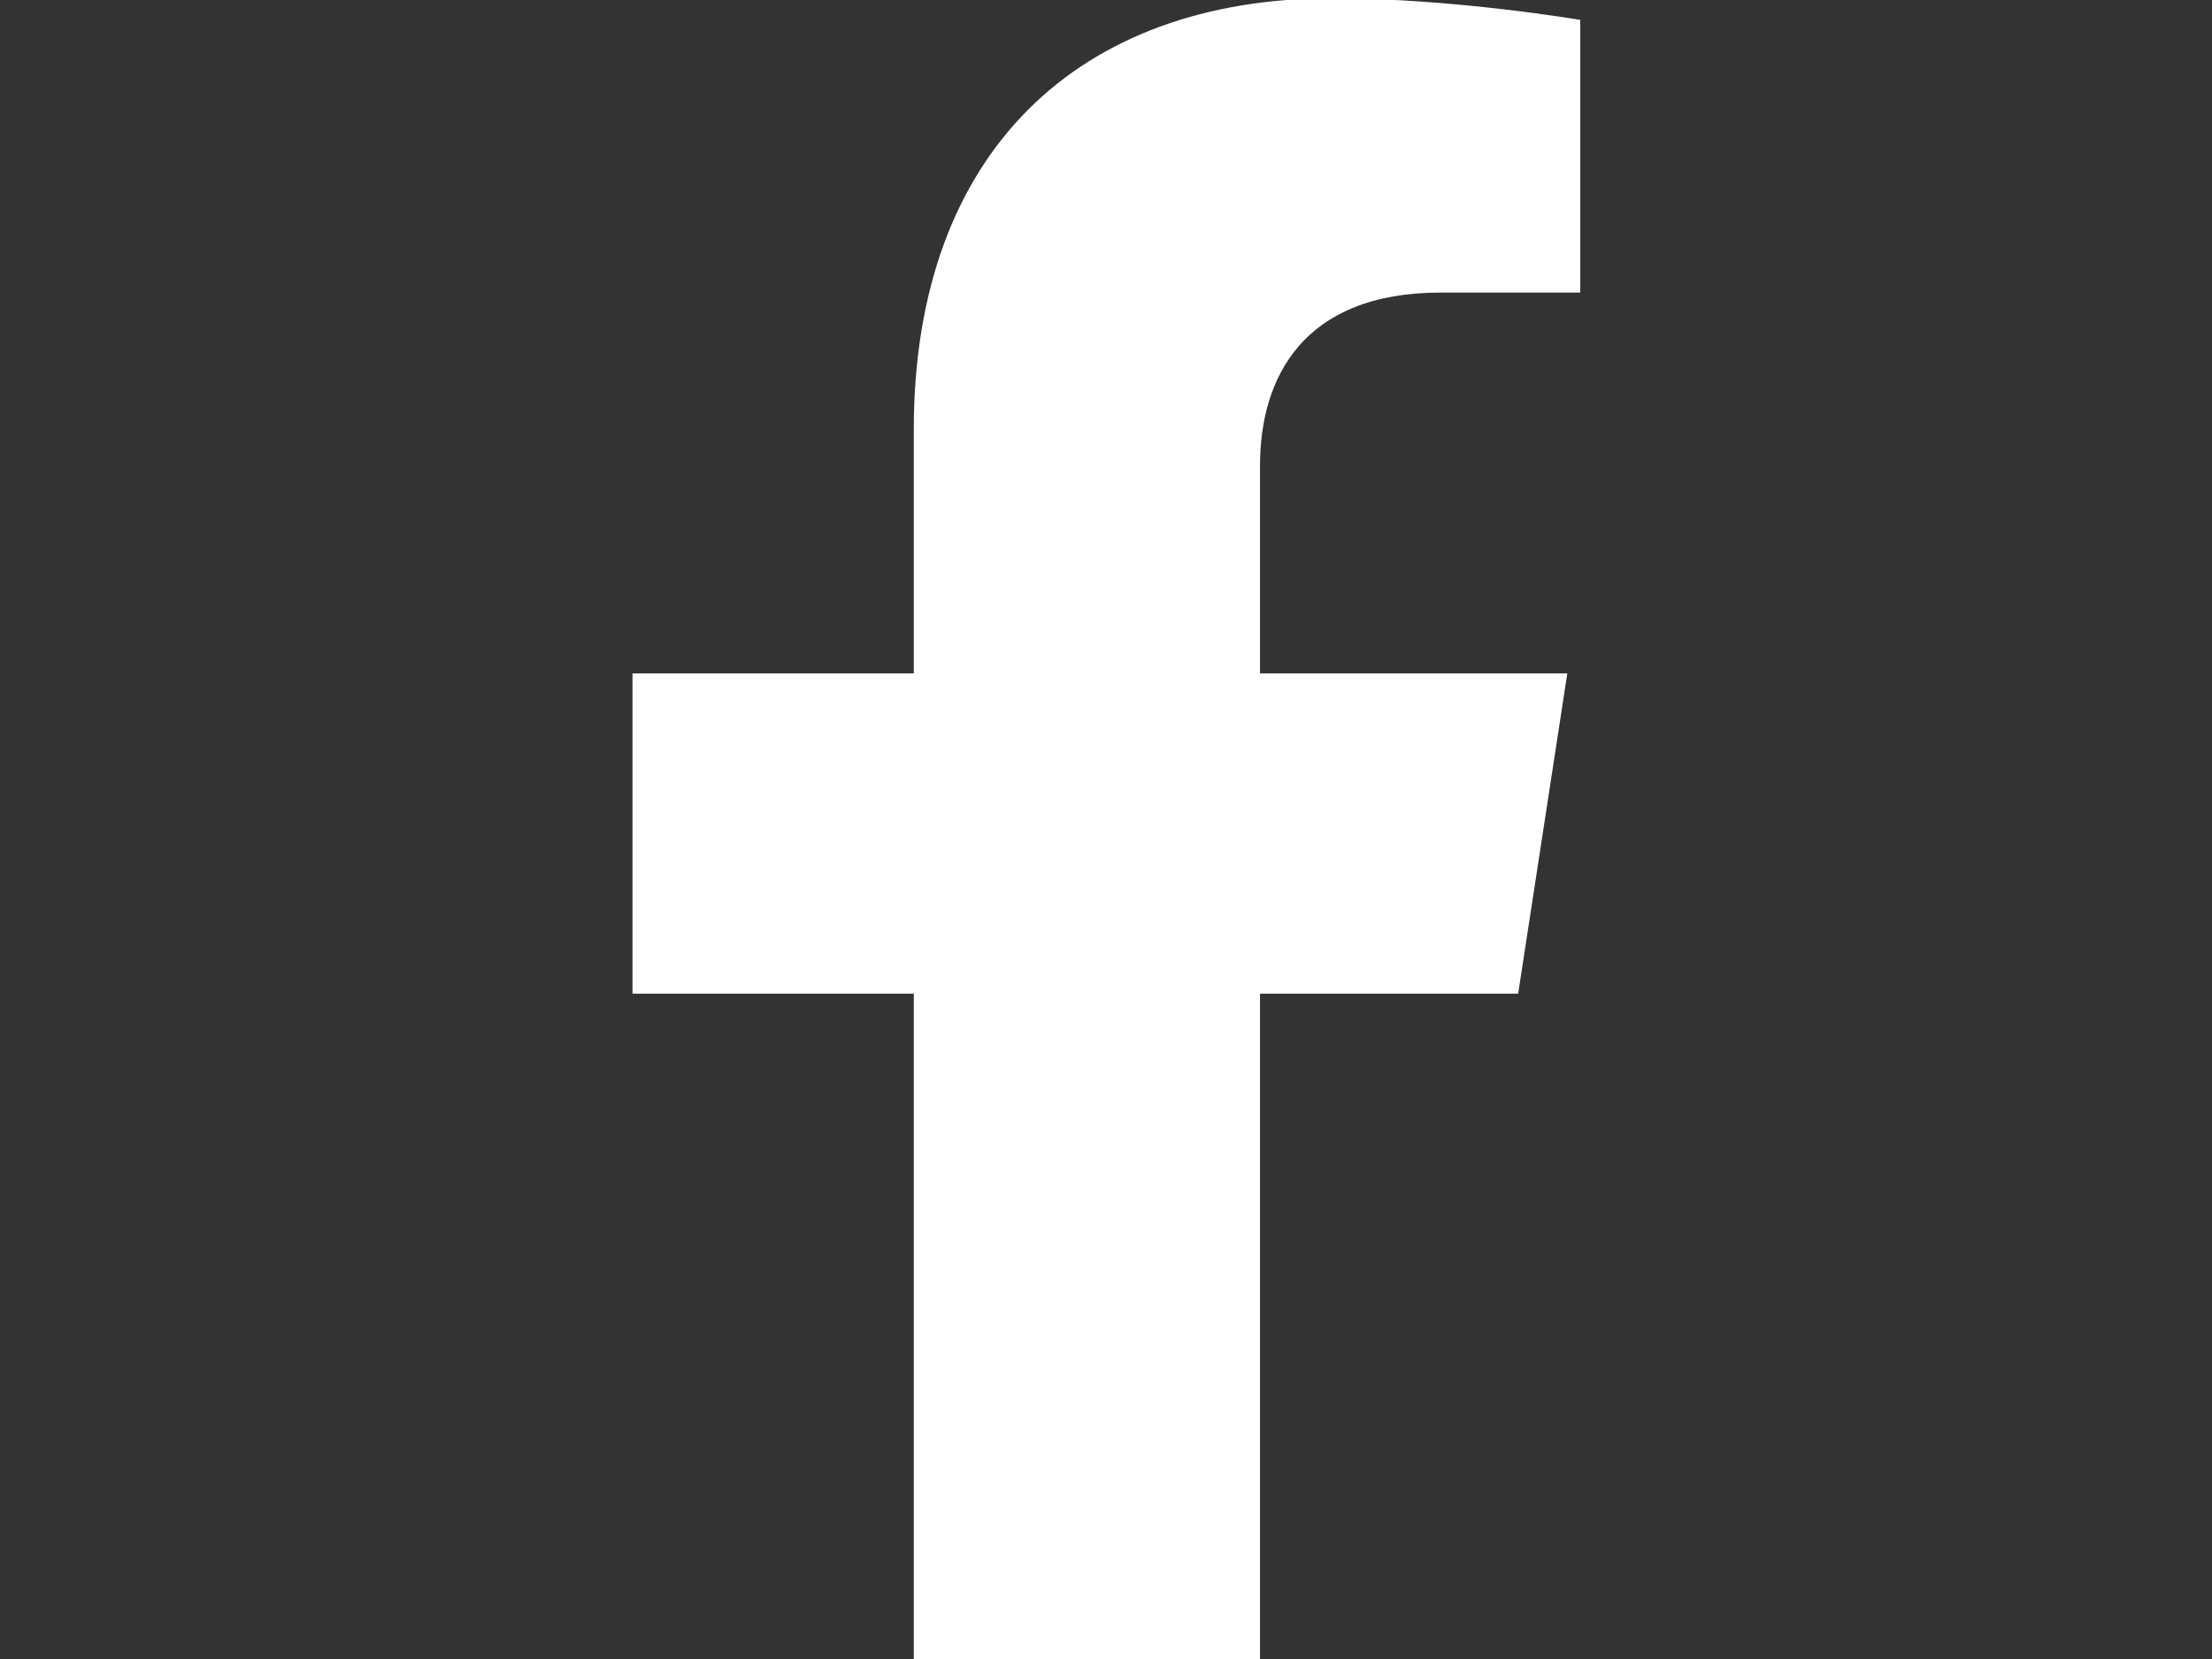 <?xml version="1.0" encoding="UTF-8" standalone="no" ?>
<!DOCTYPE svg PUBLIC "-//W3C//DTD SVG 1.1//EN" "http://www.w3.org/Graphics/SVG/1.1/DTD/svg11.dtd">
<svg xmlns="http://www.w3.org/2000/svg" xmlns:xlink="http://www.w3.org/1999/xlink" version="1.1" width="640" height="480" viewBox="0 0 640 480" xml:space="preserve">
<rect x="0" y="0" width="640" height="480" fill="#333333" stroke="none"/>
<desc>Created with Fabric.js 3.6.6</desc>
<defs>
</defs>
<g transform="matrix(1 0 0 1 320.11 255.5)"  >
<path style="stroke: none; stroke-width: 1; stroke-dasharray: none; stroke-linecap: butt; stroke-dashoffset: 0; stroke-linejoin: miter; stroke-miterlimit: 4; fill: rgb(255,255,255); fill-rule: nonzero; opacity: 1;"  transform=" translate(-160, -256)" d="M 279.14 288 l 14.22 -92.66 h -88.91 v -60.13 c 0 -25.35 12.42 -50.06 52.24 -50.06 h 40.42 V 6.26 S 260.43 0 225.36 0 c -73.22 0 -121.08 44.38 -121.08 124.72 v 70.62 H 22.89 V 288 h 81.39 v 224 h 100.17 V 288 z" stroke-linecap="round" />
</g>
</svg>
